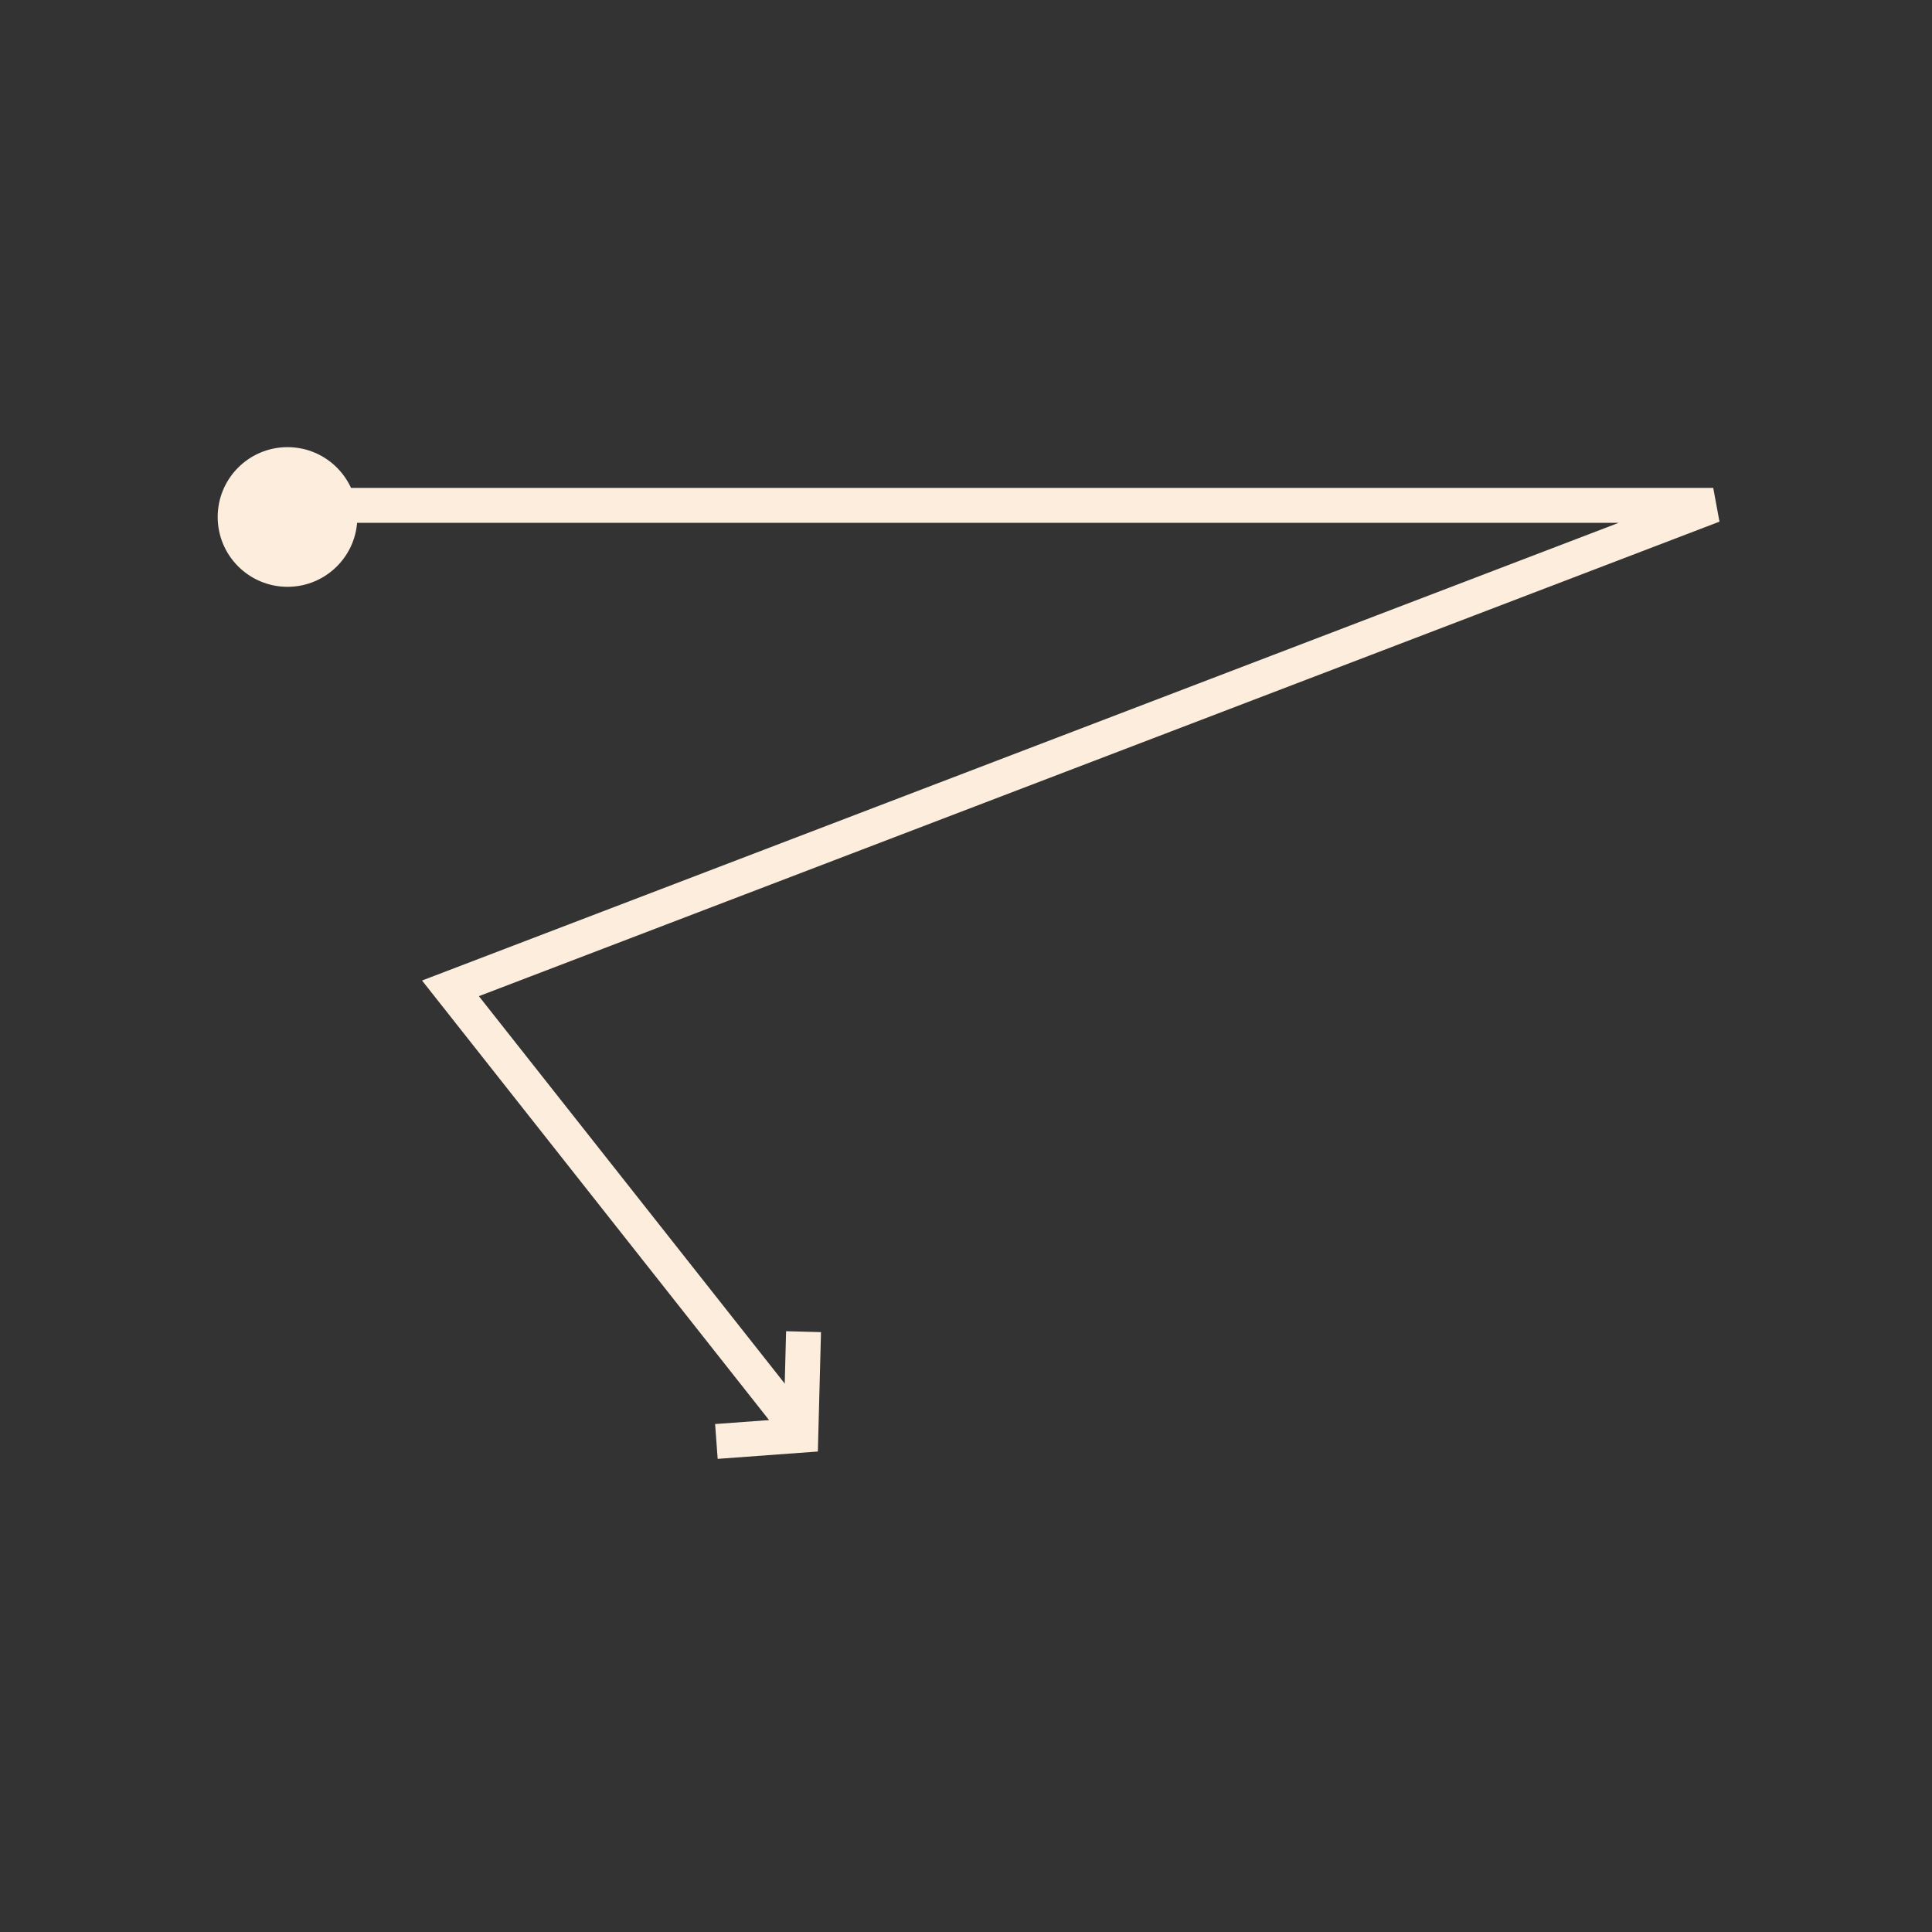 <?xml version="1.0" encoding="UTF-8"?> <svg xmlns="http://www.w3.org/2000/svg" width="166" height="166" viewBox="0 0 166 166" fill="none"><rect x="0" y="0" width="166" height="166" fill="#333333" stroke="none"/><circle cx="24.704" cy="44.42" r="6" fill="#FCEDDD"></circle><path d="M61.553 123.852L68.808 123.319L69.042 114.419" stroke="#FCEDDD" stroke-width="3"></path><path d="M27.204 43.42H147.204L38.704 84.92L68.704 122.92" stroke="#FCEDDD" stroke-width="3"></path></svg> 